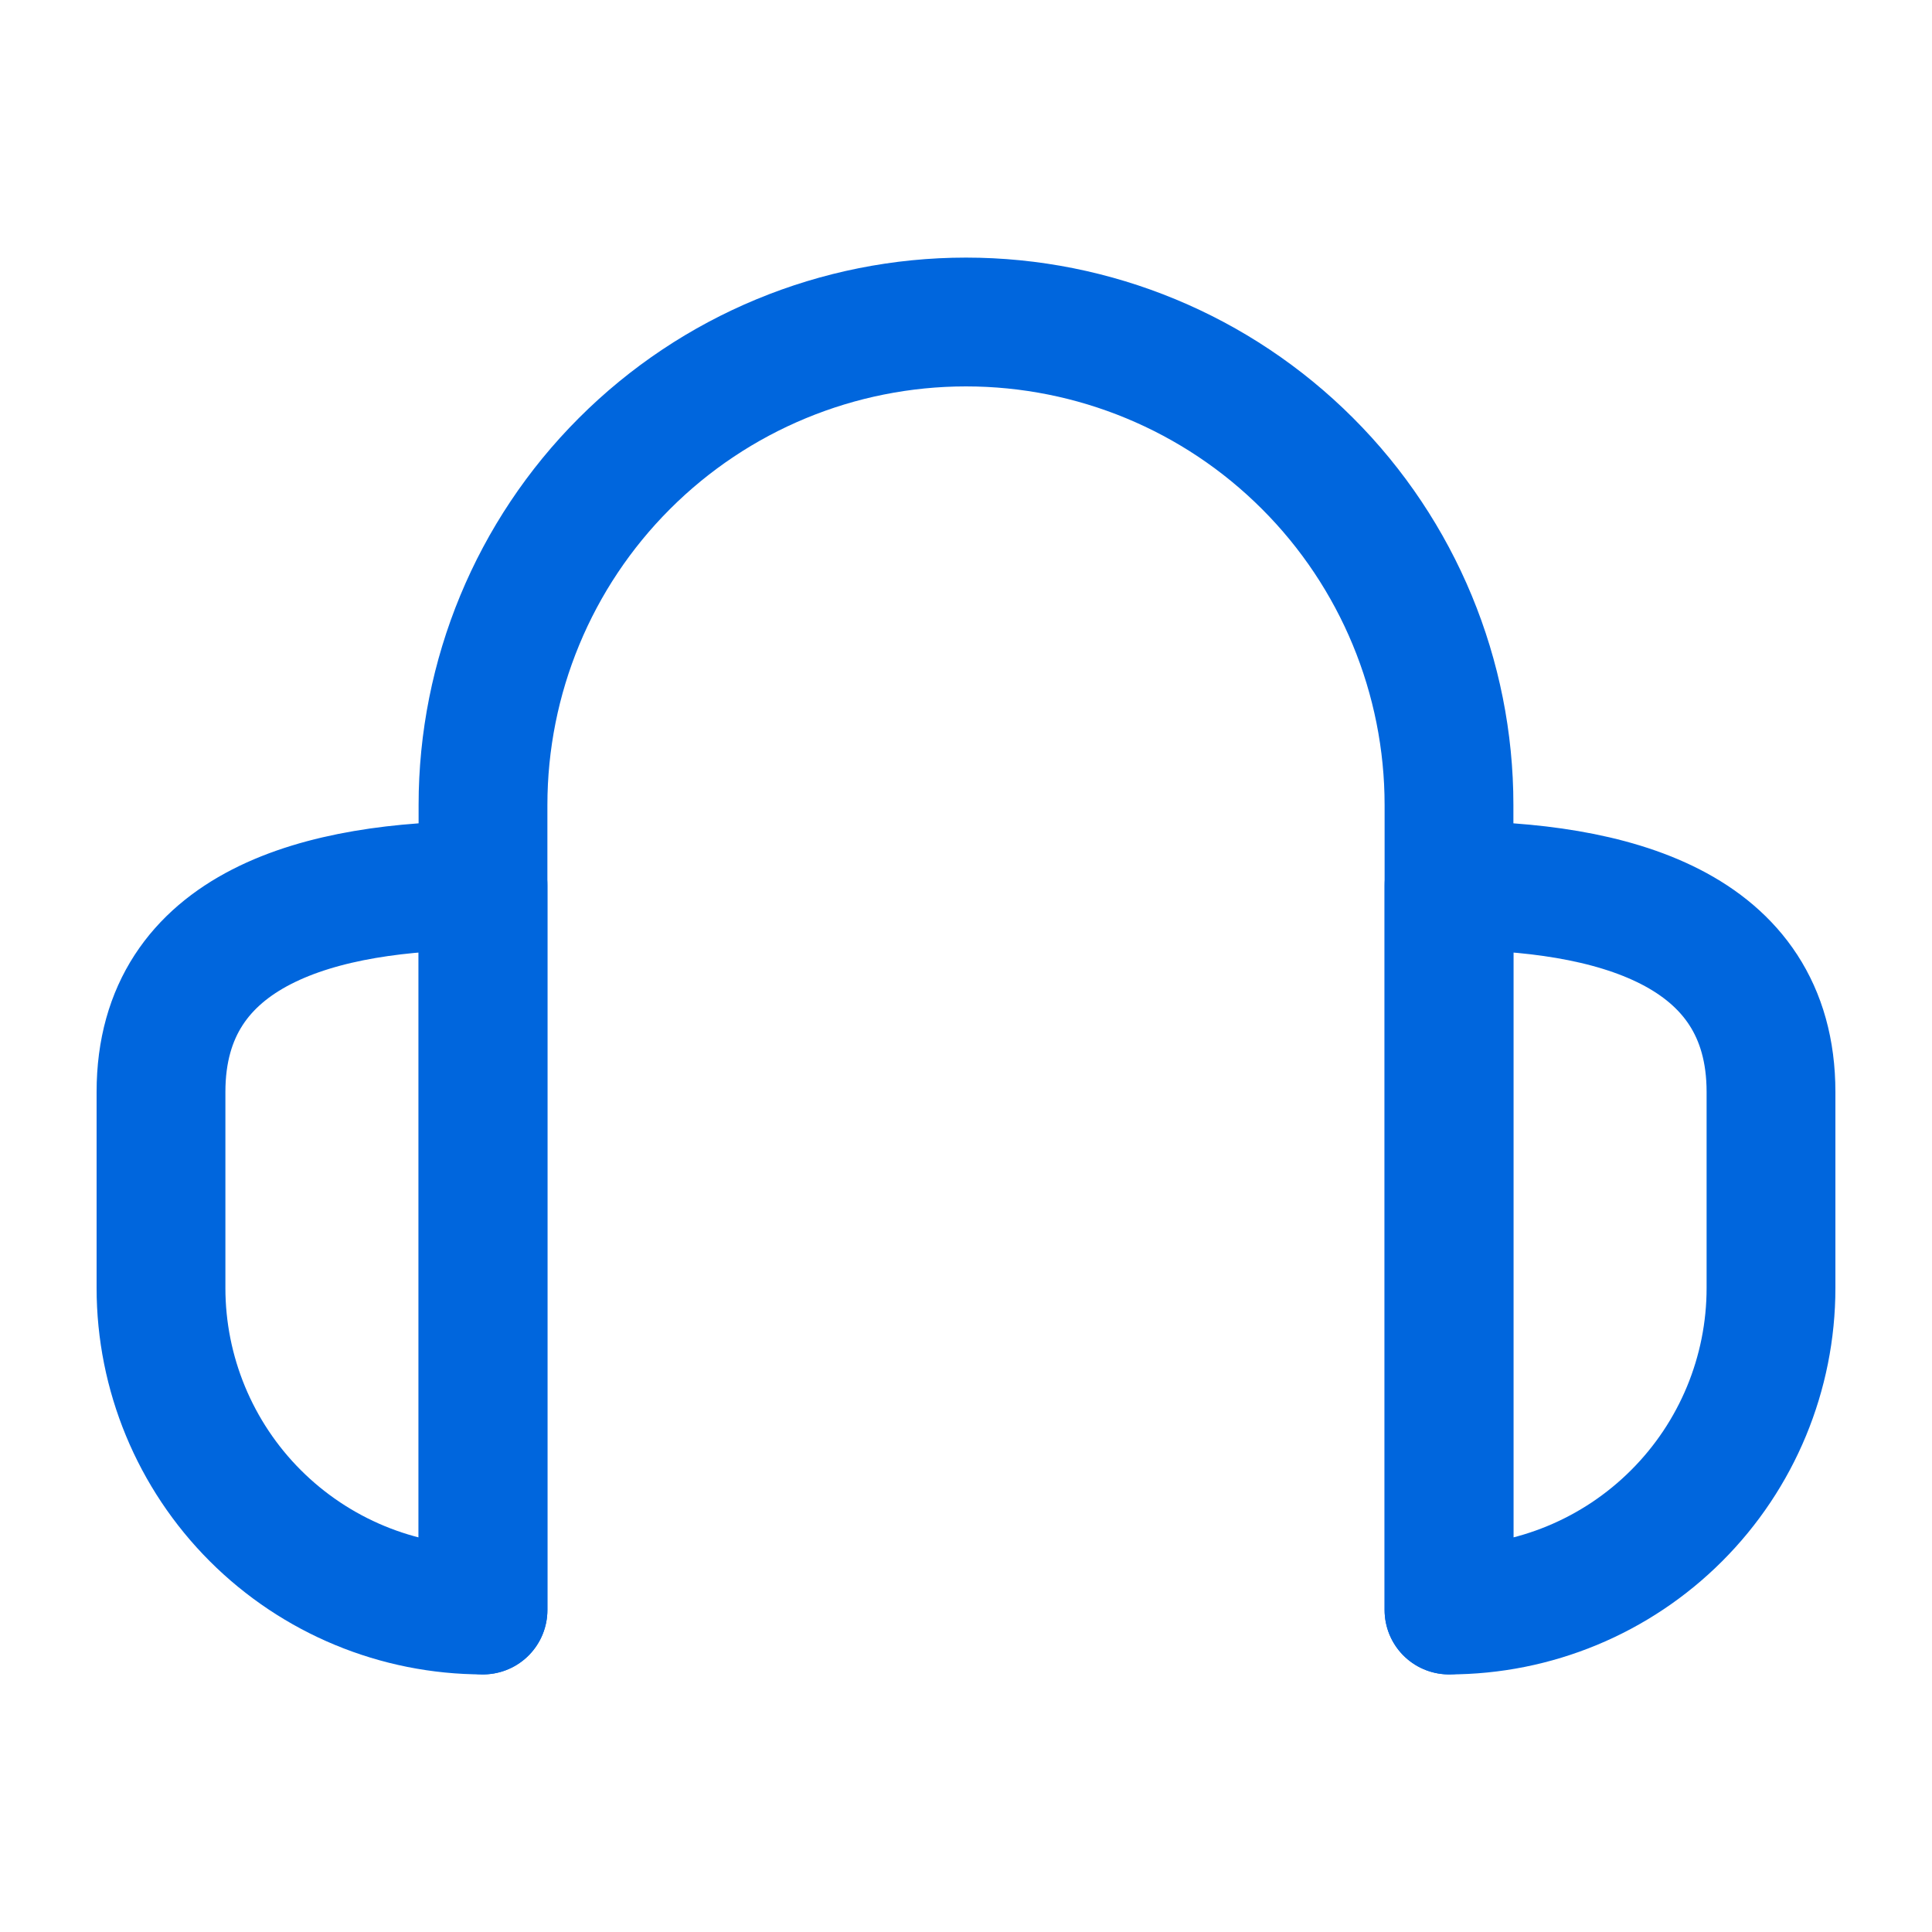 <svg width="30" height="30" viewBox="0 0 30 30" fill="none" xmlns="http://www.w3.org/2000/svg">
<path d="M2.5 16.956C2.5 14.39 5 13.75 7.5 13.75V25C6.174 25 4.902 24.473 3.964 23.535C3.027 22.598 2.5 21.326 2.5 20V16.956Z" stroke="#0066DD" stroke-width="2" stroke-linecap="round" stroke-linejoin="round"/>
<path d="M27.5 16.956C27.5 14.39 25 13.75 22.5 13.75V25C23.826 25 25.098 24.473 26.035 23.535C26.973 22.598 27.5 21.326 27.5 20V16.956Z" stroke="#0066DD" stroke-width="2" stroke-linecap="round" stroke-linejoin="round"/>
<path d="M7.5 25V12.5C7.5 10.511 8.29 8.603 9.697 7.197C11.103 5.79 13.011 5 15 5C16.989 5 18.897 5.79 20.303 7.197C21.71 8.603 22.5 10.511 22.5 12.5V25" stroke="#0066DD" stroke-width="2" stroke-linecap="round" stroke-linejoin="round"/>
</svg>

